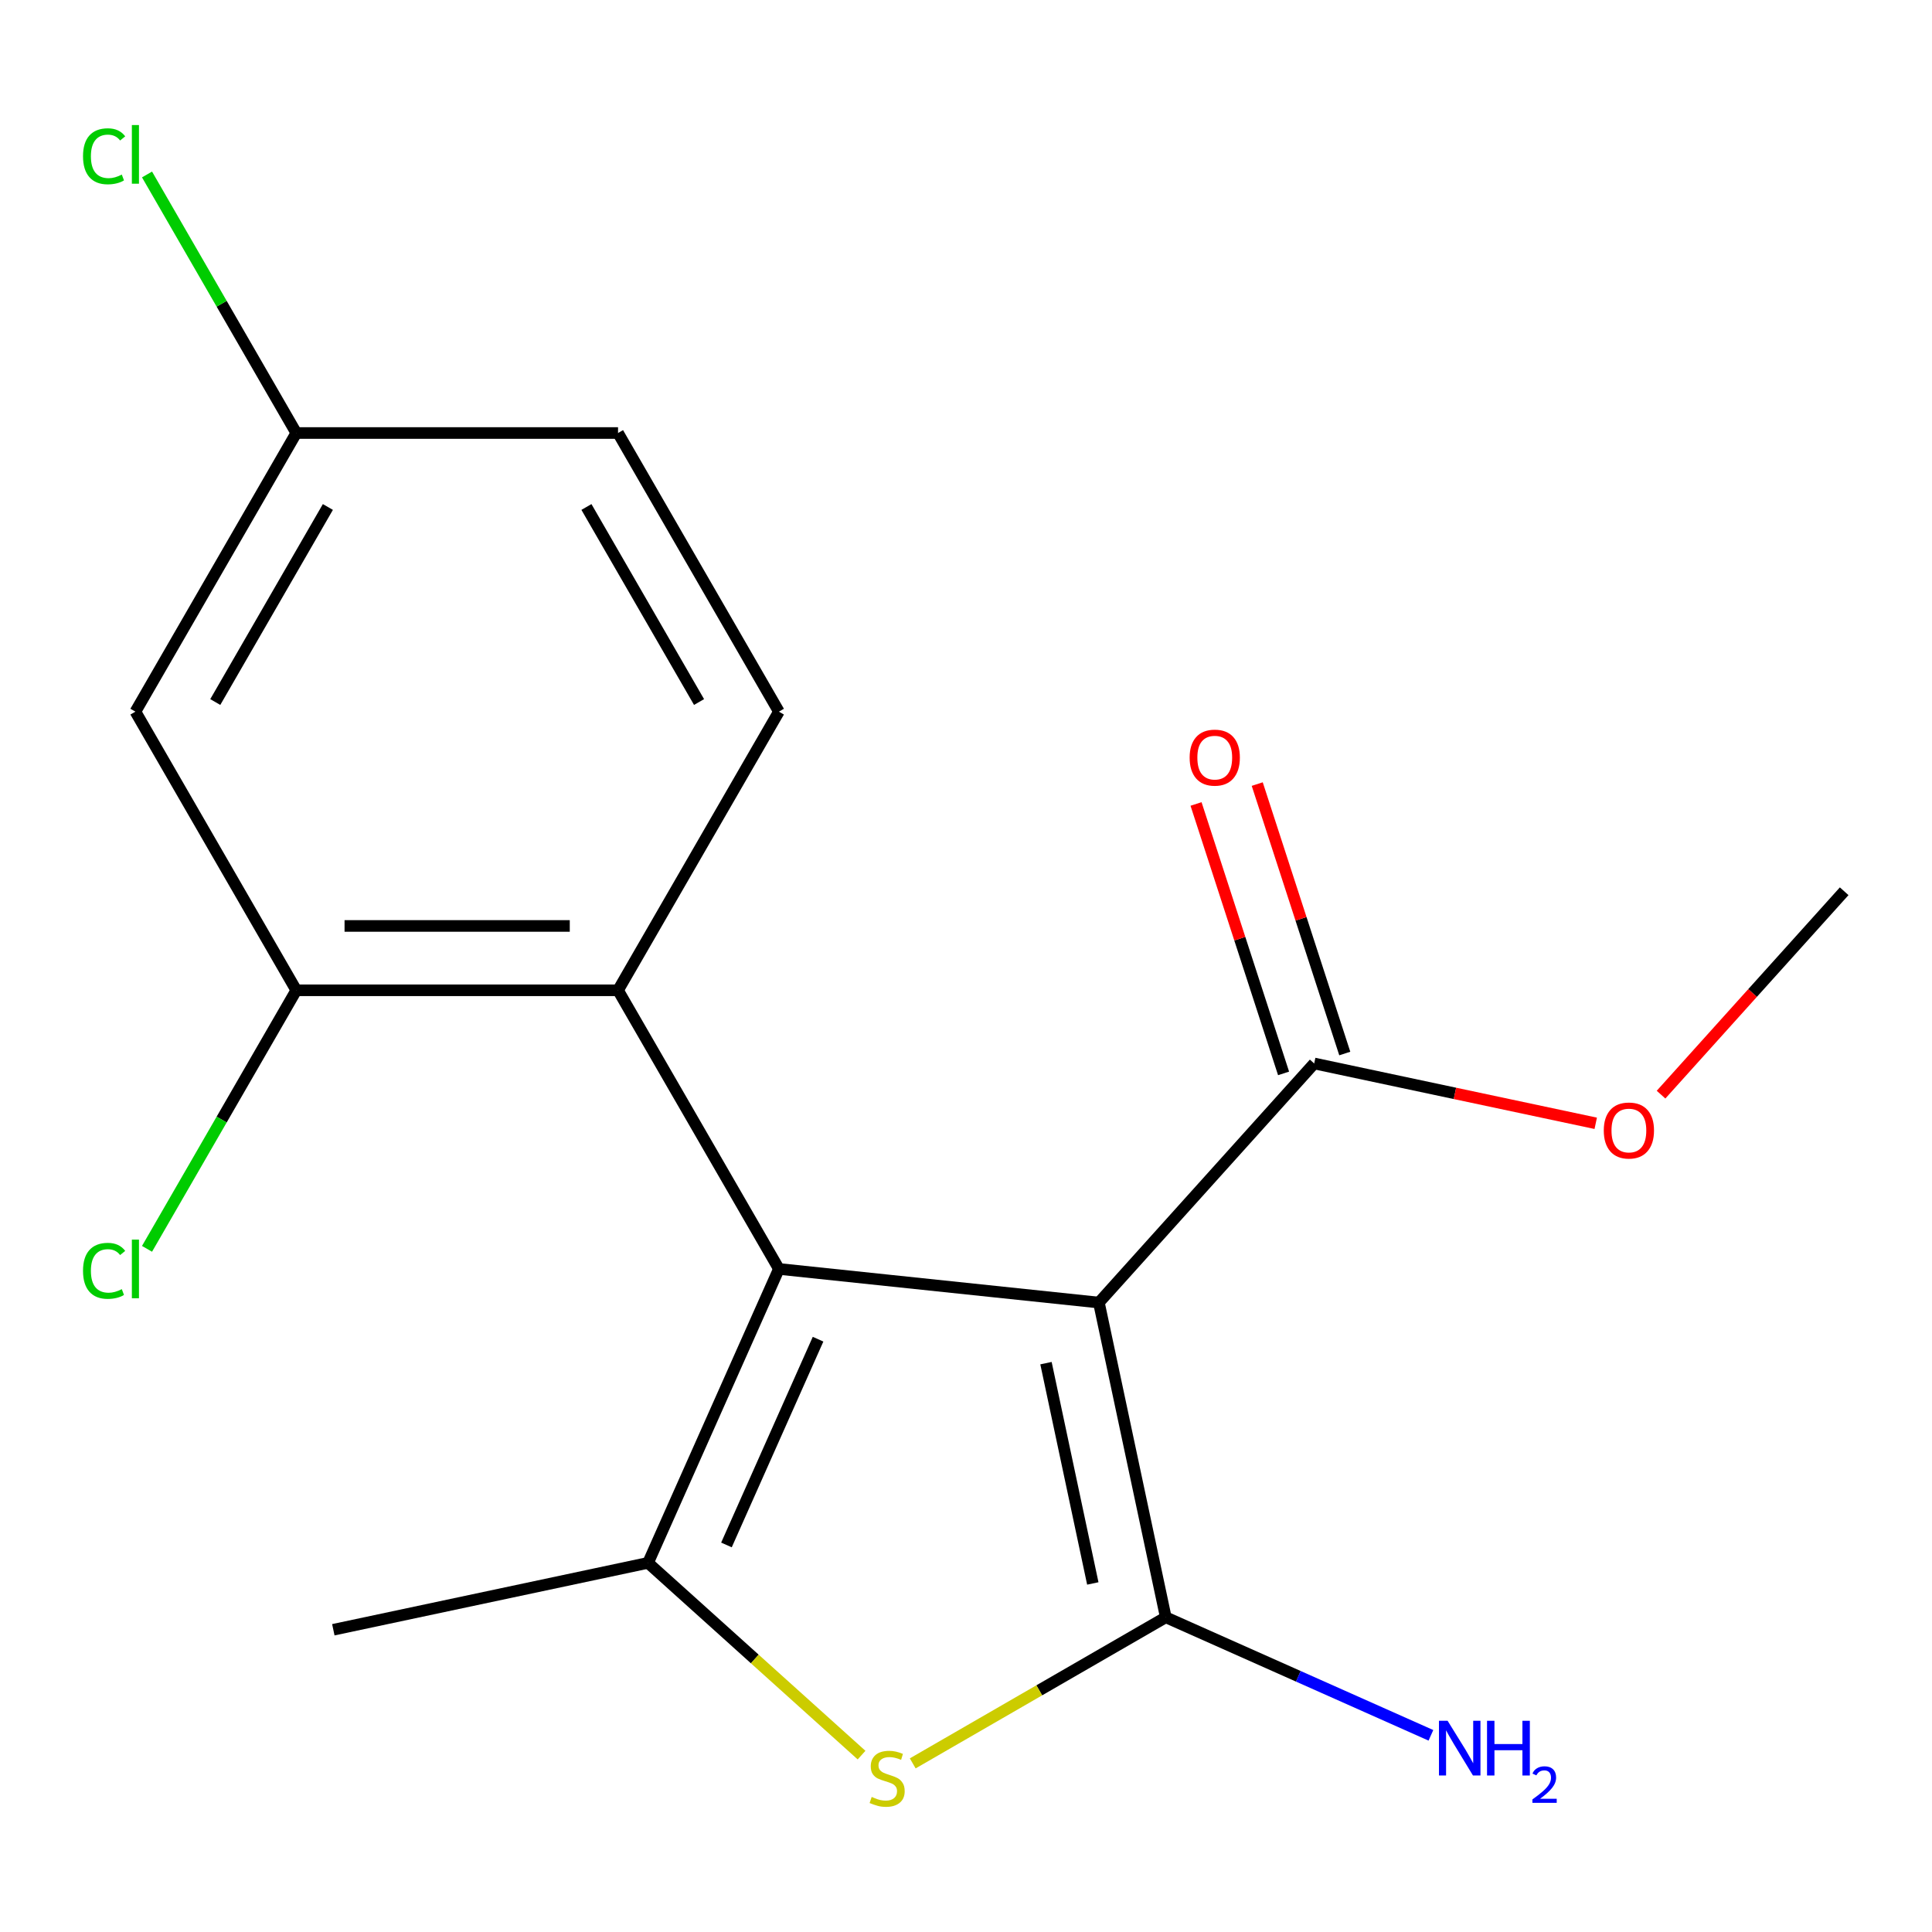 <?xml version='1.0' encoding='iso-8859-1'?>
<svg version='1.1' baseProfile='full'
              xmlns='http://www.w3.org/2000/svg'
                      xmlns:rdkit='http://www.rdkit.org/xml'
                      xmlns:xlink='http://www.w3.org/1999/xlink'
                  xml:space='preserve'
width='1000px' height='1000px' viewBox='0 0 1000 1000'>
<!-- END OF HEADER -->
<rect style='opacity:1.0;fill:#FFFFFF;stroke:none' width='1000' height='1000' x='0' y='0'> </rect>
<path class='bond-0' d='M 568.783,674.205 L 403.161,656.798' style='fill:none;fill-rule:evenodd;stroke:#000000;stroke-width:6px;stroke-linecap:butt;stroke-linejoin:miter;stroke-opacity:1' />
<path class='bond-1' d='M 568.783,674.205 L 603.408,837.101' style='fill:none;fill-rule:evenodd;stroke:#000000;stroke-width:6px;stroke-linecap:butt;stroke-linejoin:miter;stroke-opacity:1' />
<path class='bond-1' d='M 541.398,705.564 L 565.635,819.591' style='fill:none;fill-rule:evenodd;stroke:#000000;stroke-width:6px;stroke-linecap:butt;stroke-linejoin:miter;stroke-opacity:1' />
<path class='bond-5' d='M 568.783,674.205 L 680.217,550.446' style='fill:none;fill-rule:evenodd;stroke:#000000;stroke-width:6px;stroke-linecap:butt;stroke-linejoin:miter;stroke-opacity:1' />
<path class='bond-2' d='M 403.161,656.798 L 335.425,808.935' style='fill:none;fill-rule:evenodd;stroke:#000000;stroke-width:6px;stroke-linecap:butt;stroke-linejoin:miter;stroke-opacity:1' />
<path class='bond-2' d='M 423.428,693.165 L 376.013,799.661' style='fill:none;fill-rule:evenodd;stroke:#000000;stroke-width:6px;stroke-linecap:butt;stroke-linejoin:miter;stroke-opacity:1' />
<path class='bond-4' d='M 403.161,656.798 L 319.893,512.574' style='fill:none;fill-rule:evenodd;stroke:#000000;stroke-width:6px;stroke-linecap:butt;stroke-linejoin:miter;stroke-opacity:1' />
<path class='bond-3' d='M 603.408,837.101 L 537.918,874.911' style='fill:none;fill-rule:evenodd;stroke:#000000;stroke-width:6px;stroke-linecap:butt;stroke-linejoin:miter;stroke-opacity:1' />
<path class='bond-3' d='M 537.918,874.911 L 472.428,912.722' style='fill:none;fill-rule:evenodd;stroke:#CCCC00;stroke-width:6px;stroke-linecap:butt;stroke-linejoin:miter;stroke-opacity:1' />
<path class='bond-9' d='M 603.408,837.101 L 672.024,867.651' style='fill:none;fill-rule:evenodd;stroke:#000000;stroke-width:6px;stroke-linecap:butt;stroke-linejoin:miter;stroke-opacity:1' />
<path class='bond-9' d='M 672.024,867.651 L 740.641,898.201' style='fill:none;fill-rule:evenodd;stroke:#0000FF;stroke-width:6px;stroke-linecap:butt;stroke-linejoin:miter;stroke-opacity:1' />
<path class='bond-15' d='M 335.425,808.935 L 172.53,843.559' style='fill:none;fill-rule:evenodd;stroke:#000000;stroke-width:6px;stroke-linecap:butt;stroke-linejoin:miter;stroke-opacity:1' />
<path class='bond-18' d='M 335.425,808.935 L 390.683,858.689' style='fill:none;fill-rule:evenodd;stroke:#000000;stroke-width:6px;stroke-linecap:butt;stroke-linejoin:miter;stroke-opacity:1' />
<path class='bond-18' d='M 390.683,858.689 L 445.941,908.444' style='fill:none;fill-rule:evenodd;stroke:#CCCC00;stroke-width:6px;stroke-linecap:butt;stroke-linejoin:miter;stroke-opacity:1' />
<path class='bond-6' d='M 319.893,512.574 L 153.359,512.574' style='fill:none;fill-rule:evenodd;stroke:#000000;stroke-width:6px;stroke-linecap:butt;stroke-linejoin:miter;stroke-opacity:1' />
<path class='bond-6' d='M 294.913,479.267 L 178.339,479.267' style='fill:none;fill-rule:evenodd;stroke:#000000;stroke-width:6px;stroke-linecap:butt;stroke-linejoin:miter;stroke-opacity:1' />
<path class='bond-8' d='M 319.893,512.574 L 403.161,368.351' style='fill:none;fill-rule:evenodd;stroke:#000000;stroke-width:6px;stroke-linecap:butt;stroke-linejoin:miter;stroke-opacity:1' />
<path class='bond-10' d='M 696.055,545.3 L 673.398,475.569' style='fill:none;fill-rule:evenodd;stroke:#000000;stroke-width:6px;stroke-linecap:butt;stroke-linejoin:miter;stroke-opacity:1' />
<path class='bond-10' d='M 673.398,475.569 L 650.741,405.839' style='fill:none;fill-rule:evenodd;stroke:#FF0000;stroke-width:6px;stroke-linecap:butt;stroke-linejoin:miter;stroke-opacity:1' />
<path class='bond-10' d='M 664.378,555.592 L 641.721,485.862' style='fill:none;fill-rule:evenodd;stroke:#000000;stroke-width:6px;stroke-linecap:butt;stroke-linejoin:miter;stroke-opacity:1' />
<path class='bond-10' d='M 641.721,485.862 L 619.065,416.131' style='fill:none;fill-rule:evenodd;stroke:#FF0000;stroke-width:6px;stroke-linecap:butt;stroke-linejoin:miter;stroke-opacity:1' />
<path class='bond-14' d='M 680.217,550.446 L 753.083,565.934' style='fill:none;fill-rule:evenodd;stroke:#000000;stroke-width:6px;stroke-linecap:butt;stroke-linejoin:miter;stroke-opacity:1' />
<path class='bond-14' d='M 753.083,565.934 L 825.949,581.422' style='fill:none;fill-rule:evenodd;stroke:#FF0000;stroke-width:6px;stroke-linecap:butt;stroke-linejoin:miter;stroke-opacity:1' />
<path class='bond-7' d='M 153.359,512.574 L 70.091,368.351' style='fill:none;fill-rule:evenodd;stroke:#000000;stroke-width:6px;stroke-linecap:butt;stroke-linejoin:miter;stroke-opacity:1' />
<path class='bond-12' d='M 153.359,512.574 L 114.727,579.487' style='fill:none;fill-rule:evenodd;stroke:#000000;stroke-width:6px;stroke-linecap:butt;stroke-linejoin:miter;stroke-opacity:1' />
<path class='bond-12' d='M 114.727,579.487 L 76.095,646.399' style='fill:none;fill-rule:evenodd;stroke:#00CC00;stroke-width:6px;stroke-linecap:butt;stroke-linejoin:miter;stroke-opacity:1' />
<path class='bond-19' d='M 70.091,368.351 L 153.359,224.128' style='fill:none;fill-rule:evenodd;stroke:#000000;stroke-width:6px;stroke-linecap:butt;stroke-linejoin:miter;stroke-opacity:1' />
<path class='bond-19' d='M 111.426,363.371 L 169.713,262.415' style='fill:none;fill-rule:evenodd;stroke:#000000;stroke-width:6px;stroke-linecap:butt;stroke-linejoin:miter;stroke-opacity:1' />
<path class='bond-13' d='M 403.161,368.351 L 319.893,224.128' style='fill:none;fill-rule:evenodd;stroke:#000000;stroke-width:6px;stroke-linecap:butt;stroke-linejoin:miter;stroke-opacity:1' />
<path class='bond-13' d='M 361.826,363.371 L 303.539,262.415' style='fill:none;fill-rule:evenodd;stroke:#000000;stroke-width:6px;stroke-linecap:butt;stroke-linejoin:miter;stroke-opacity:1' />
<path class='bond-11' d='M 153.359,224.128 L 319.893,224.128' style='fill:none;fill-rule:evenodd;stroke:#000000;stroke-width:6px;stroke-linecap:butt;stroke-linejoin:miter;stroke-opacity:1' />
<path class='bond-16' d='M 153.359,224.128 L 114.727,157.215' style='fill:none;fill-rule:evenodd;stroke:#000000;stroke-width:6px;stroke-linecap:butt;stroke-linejoin:miter;stroke-opacity:1' />
<path class='bond-16' d='M 114.727,157.215 L 76.095,90.303' style='fill:none;fill-rule:evenodd;stroke:#00CC00;stroke-width:6px;stroke-linecap:butt;stroke-linejoin:miter;stroke-opacity:1' />
<path class='bond-17' d='M 859.755,566.587 L 907.15,513.949' style='fill:none;fill-rule:evenodd;stroke:#FF0000;stroke-width:6px;stroke-linecap:butt;stroke-linejoin:miter;stroke-opacity:1' />
<path class='bond-17' d='M 907.15,513.949 L 954.545,461.311' style='fill:none;fill-rule:evenodd;stroke:#000000;stroke-width:6px;stroke-linecap:butt;stroke-linejoin:miter;stroke-opacity:1' />
<path  class='atom-4' d='M 451.184 930.088
Q 451.504 930.208, 452.824 930.768
Q 454.144 931.328, 455.584 931.688
Q 457.064 932.008, 458.504 932.008
Q 461.184 932.008, 462.744 930.728
Q 464.304 929.408, 464.304 927.128
Q 464.304 925.568, 463.504 924.608
Q 462.744 923.648, 461.544 923.128
Q 460.344 922.608, 458.344 922.008
Q 455.824 921.248, 454.304 920.528
Q 452.824 919.808, 451.744 918.288
Q 450.704 916.768, 450.704 914.208
Q 450.704 910.648, 453.104 908.448
Q 455.544 906.248, 460.344 906.248
Q 463.624 906.248, 467.344 907.808
L 466.424 910.888
Q 463.024 909.488, 460.464 909.488
Q 457.704 909.488, 456.184 910.648
Q 454.664 911.768, 454.704 913.728
Q 454.704 915.248, 455.464 916.168
Q 456.264 917.088, 457.384 917.608
Q 458.544 918.128, 460.464 918.728
Q 463.024 919.528, 464.544 920.328
Q 466.064 921.128, 467.144 922.768
Q 468.264 924.368, 468.264 927.128
Q 468.264 931.048, 465.624 933.168
Q 463.024 935.248, 458.664 935.248
Q 456.144 935.248, 454.224 934.688
Q 452.344 934.168, 450.104 933.248
L 451.184 930.088
' fill='#CCCC00'/>
<path  class='atom-10' d='M 749.285 890.676
L 758.565 905.676
Q 759.485 907.156, 760.965 909.836
Q 762.445 912.516, 762.525 912.676
L 762.525 890.676
L 766.285 890.676
L 766.285 918.996
L 762.405 918.996
L 752.445 902.596
Q 751.285 900.676, 750.045 898.476
Q 748.845 896.276, 748.485 895.596
L 748.485 918.996
L 744.805 918.996
L 744.805 890.676
L 749.285 890.676
' fill='#0000FF'/>
<path  class='atom-10' d='M 769.685 890.676
L 773.525 890.676
L 773.525 902.716
L 788.005 902.716
L 788.005 890.676
L 791.845 890.676
L 791.845 918.996
L 788.005 918.996
L 788.005 905.916
L 773.525 905.916
L 773.525 918.996
L 769.685 918.996
L 769.685 890.676
' fill='#0000FF'/>
<path  class='atom-10' d='M 793.217 918.003
Q 793.904 916.234, 795.541 915.257
Q 797.177 914.254, 799.448 914.254
Q 802.273 914.254, 803.857 915.785
Q 805.441 917.316, 805.441 920.036
Q 805.441 922.808, 803.381 925.395
Q 801.349 927.982, 797.125 931.044
L 805.757 931.044
L 805.757 933.156
L 793.165 933.156
L 793.165 931.388
Q 796.649 928.906, 798.709 927.058
Q 800.794 925.21, 801.797 923.547
Q 802.801 921.884, 802.801 920.168
Q 802.801 918.372, 801.903 917.369
Q 801.005 916.366, 799.448 916.366
Q 797.943 916.366, 796.94 916.973
Q 795.937 917.58, 795.224 918.927
L 793.217 918.003
' fill='#0000FF'/>
<path  class='atom-11' d='M 615.755 392.142
Q 615.755 385.342, 619.115 381.542
Q 622.475 377.742, 628.755 377.742
Q 635.035 377.742, 638.395 381.542
Q 641.755 385.342, 641.755 392.142
Q 641.755 399.022, 638.355 402.942
Q 634.955 406.822, 628.755 406.822
Q 622.515 406.822, 619.115 402.942
Q 615.755 399.062, 615.755 392.142
M 628.755 403.622
Q 633.075 403.622, 635.395 400.742
Q 637.755 397.822, 637.755 392.142
Q 637.755 386.582, 635.395 383.782
Q 633.075 380.942, 628.755 380.942
Q 624.435 380.942, 622.075 383.742
Q 619.755 386.542, 619.755 392.142
Q 619.755 397.862, 622.075 400.742
Q 624.435 403.622, 628.755 403.622
' fill='#FF0000'/>
<path  class='atom-13' d='M 42.971 657.778
Q 42.971 650.738, 46.251 647.058
Q 49.571 643.338, 55.851 643.338
Q 61.691 643.338, 64.811 647.458
L 62.171 649.618
Q 59.891 646.618, 55.851 646.618
Q 51.571 646.618, 49.291 649.498
Q 47.051 652.338, 47.051 657.778
Q 47.051 663.378, 49.371 666.258
Q 51.731 669.138, 56.291 669.138
Q 59.411 669.138, 63.051 667.258
L 64.171 670.258
Q 62.691 671.218, 60.451 671.778
Q 58.211 672.338, 55.731 672.338
Q 49.571 672.338, 46.251 668.578
Q 42.971 664.818, 42.971 657.778
' fill='#00CC00'/>
<path  class='atom-13' d='M 68.251 641.618
L 71.931 641.618
L 71.931 671.978
L 68.251 671.978
L 68.251 641.618
' fill='#00CC00'/>
<path  class='atom-15' d='M 830.112 585.15
Q 830.112 578.35, 833.472 574.55
Q 836.832 570.75, 843.112 570.75
Q 849.392 570.75, 852.752 574.55
Q 856.112 578.35, 856.112 585.15
Q 856.112 592.03, 852.712 595.95
Q 849.312 599.83, 843.112 599.83
Q 836.872 599.83, 833.472 595.95
Q 830.112 592.07, 830.112 585.15
M 843.112 596.63
Q 847.432 596.63, 849.752 593.75
Q 852.112 590.83, 852.112 585.15
Q 852.112 579.59, 849.752 576.79
Q 847.432 573.95, 843.112 573.95
Q 838.792 573.95, 836.432 576.75
Q 834.112 579.55, 834.112 585.15
Q 834.112 590.87, 836.432 593.75
Q 838.792 596.63, 843.112 596.63
' fill='#FF0000'/>
<path  class='atom-17' d='M 42.971 80.885
Q 42.971 73.845, 46.251 70.165
Q 49.571 66.445, 55.851 66.445
Q 61.691 66.445, 64.811 70.565
L 62.171 72.725
Q 59.891 69.725, 55.851 69.725
Q 51.571 69.725, 49.291 72.605
Q 47.051 75.445, 47.051 80.885
Q 47.051 86.485, 49.371 89.365
Q 51.731 92.245, 56.291 92.245
Q 59.411 92.245, 63.051 90.365
L 64.171 93.365
Q 62.691 94.325, 60.451 94.885
Q 58.211 95.445, 55.731 95.445
Q 49.571 95.445, 46.251 91.685
Q 42.971 87.925, 42.971 80.885
' fill='#00CC00'/>
<path  class='atom-17' d='M 68.251 64.725
L 71.931 64.725
L 71.931 95.085
L 68.251 95.085
L 68.251 64.725
' fill='#00CC00'/>
</svg>
